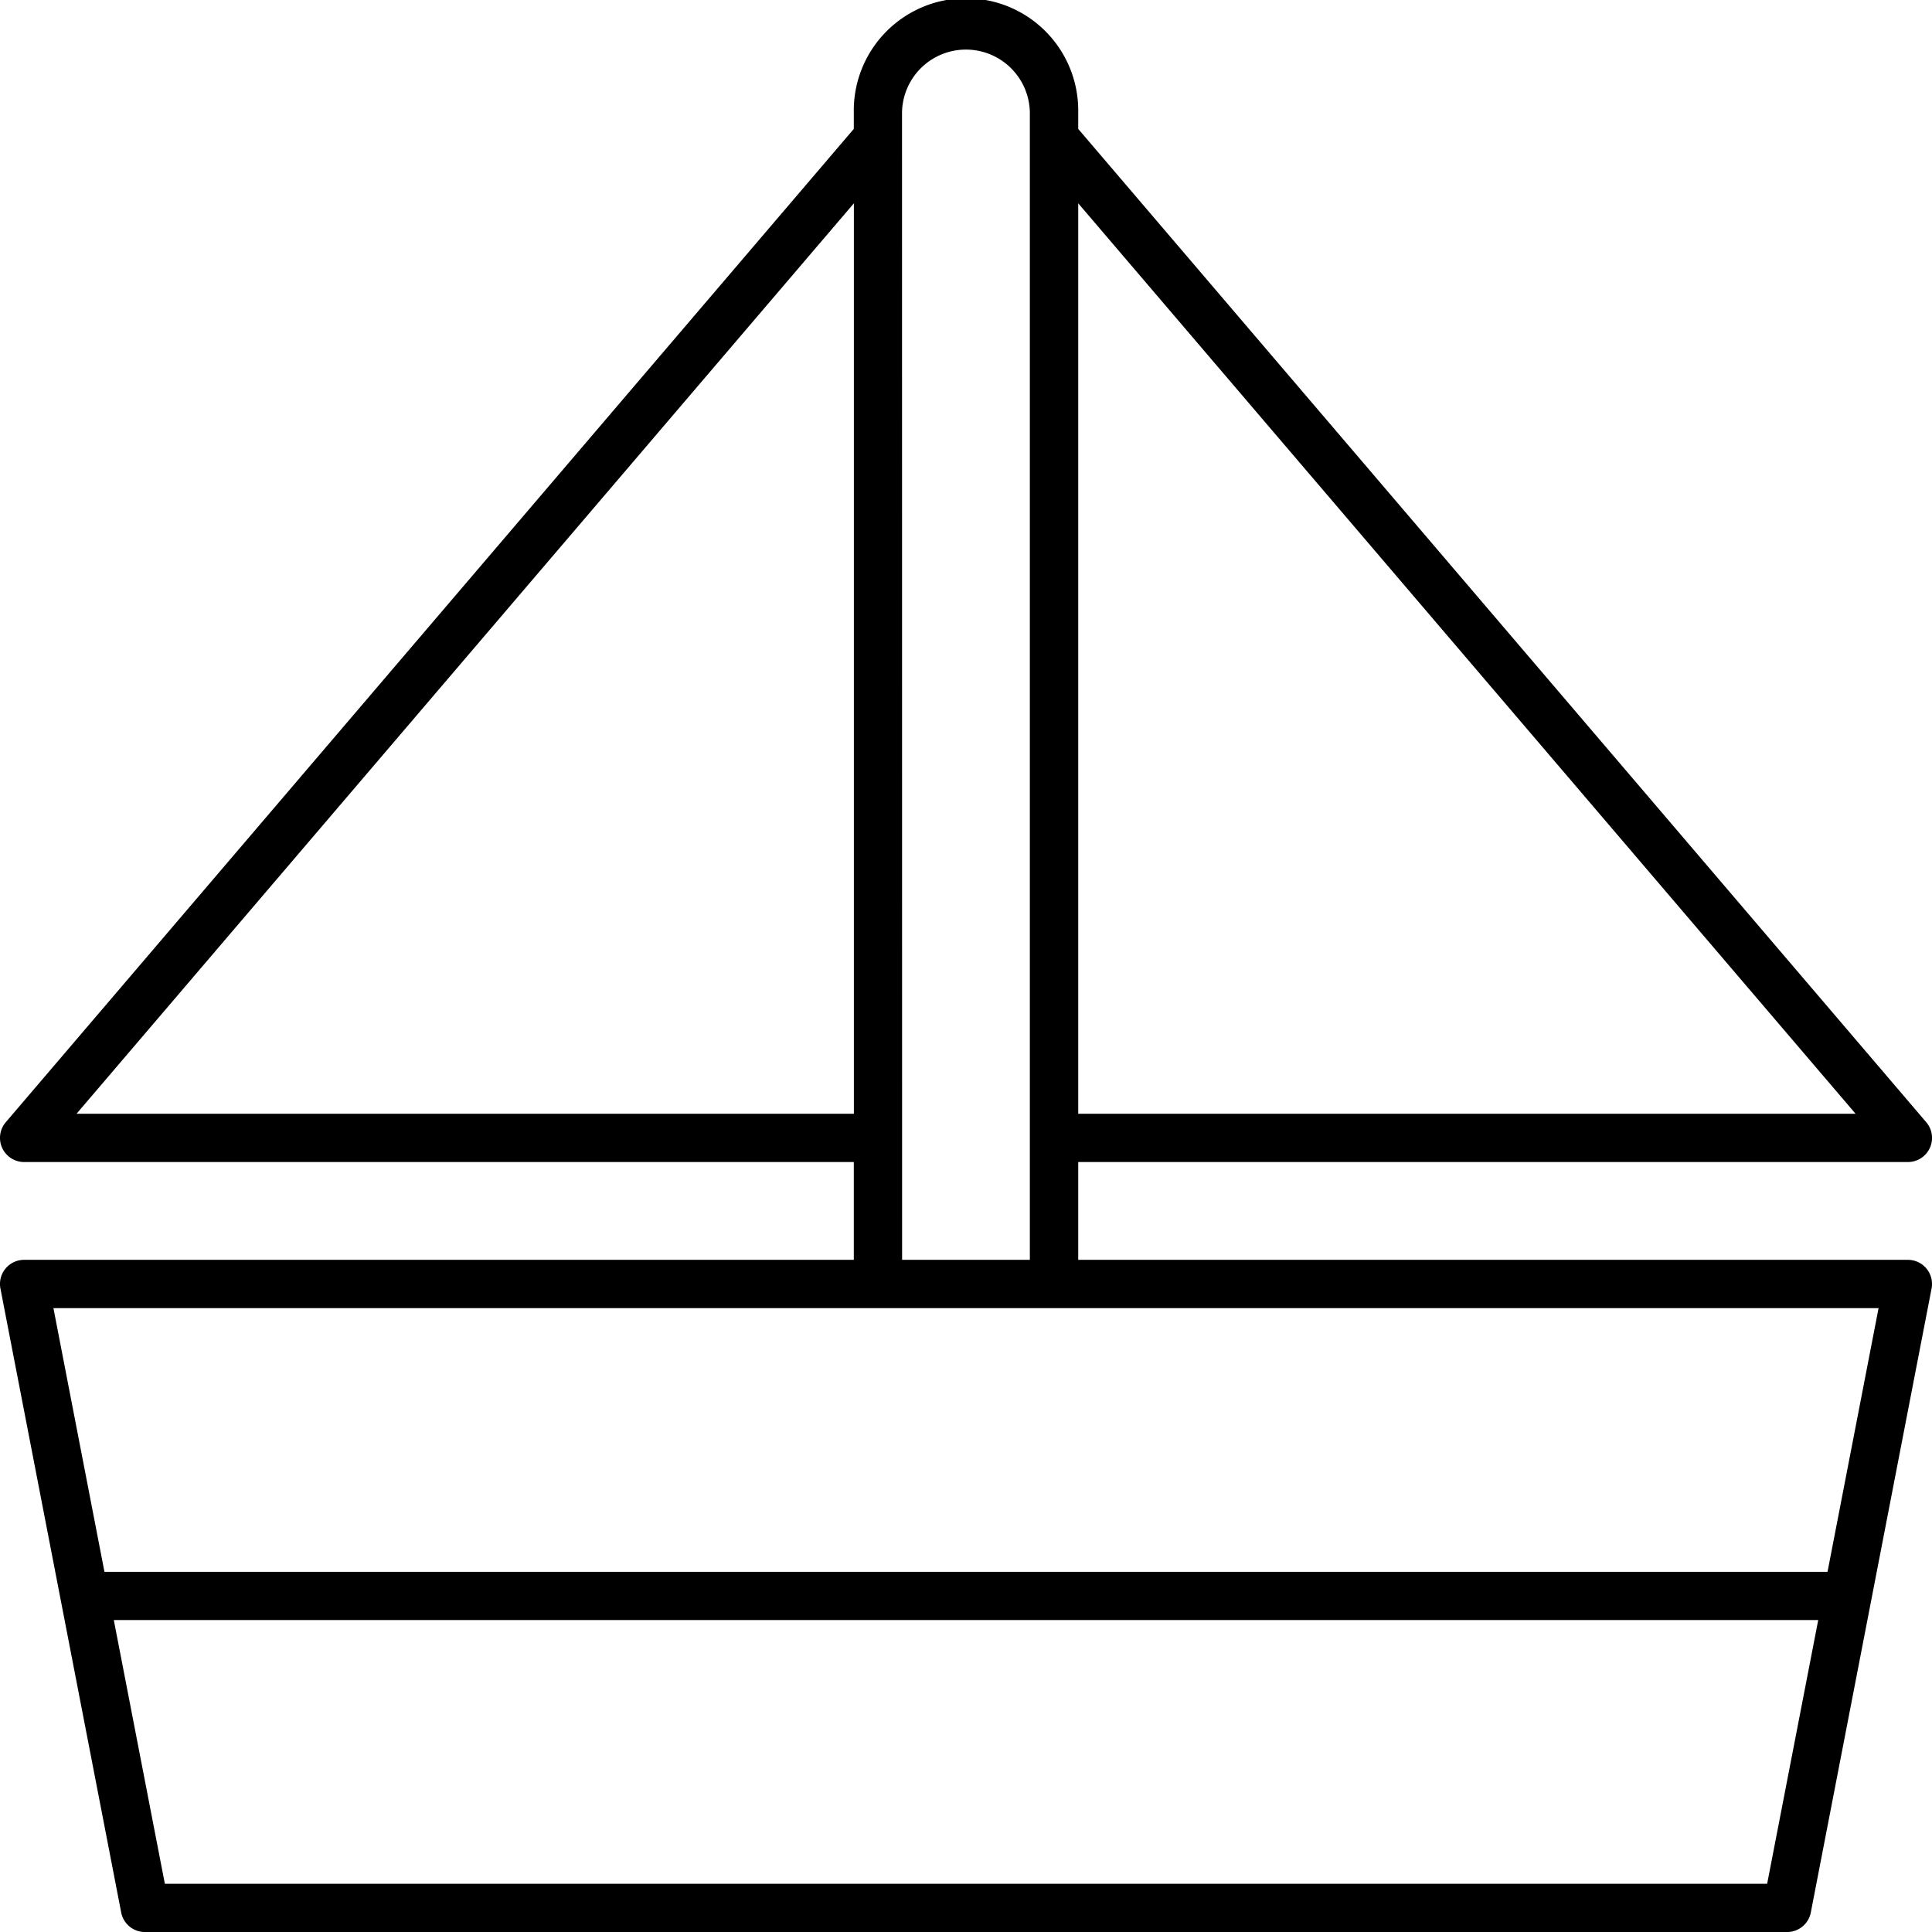 <svg xmlns="http://www.w3.org/2000/svg" width="74.562" height="74.562" viewBox="0 0 74.562 74.562">
  <g id="sailing-boat" transform="translate(0)">
    <g id="Group_3371" data-name="Group 3371" transform="translate(0)">
      <path id="Path_2513" data-name="Path 2513" d="M73.631,48.621H41.612V44.847H73.631a.932.932,0,0,0,.709-1.537L41.612,4.975V4.331a4.331,4.331,0,1,0-8.661,0v.644L.223,43.31a.932.932,0,0,0,.709,1.537H32.951v3.774H.932a.931.931,0,0,0-.915,1.11l4.66,24.077a.931.931,0,0,0,.915.755H68.97a.931.931,0,0,0,.915-.755l4.66-24.077a.931.931,0,0,0-.915-1.11ZM41.612,7.846l30,35.137h-30Zm-6.8-3.515a2.467,2.467,0,0,1,4.933,0v44.29H34.815ZM2.954,42.983l30-35.137V42.983ZM68.2,72.7H6.362L4.392,62.523H70.171Zm2.33-12.039H4.031L2.062,50.485H72.5Z" transform="translate(0)"/>
    </g>
  </g>
</svg>
